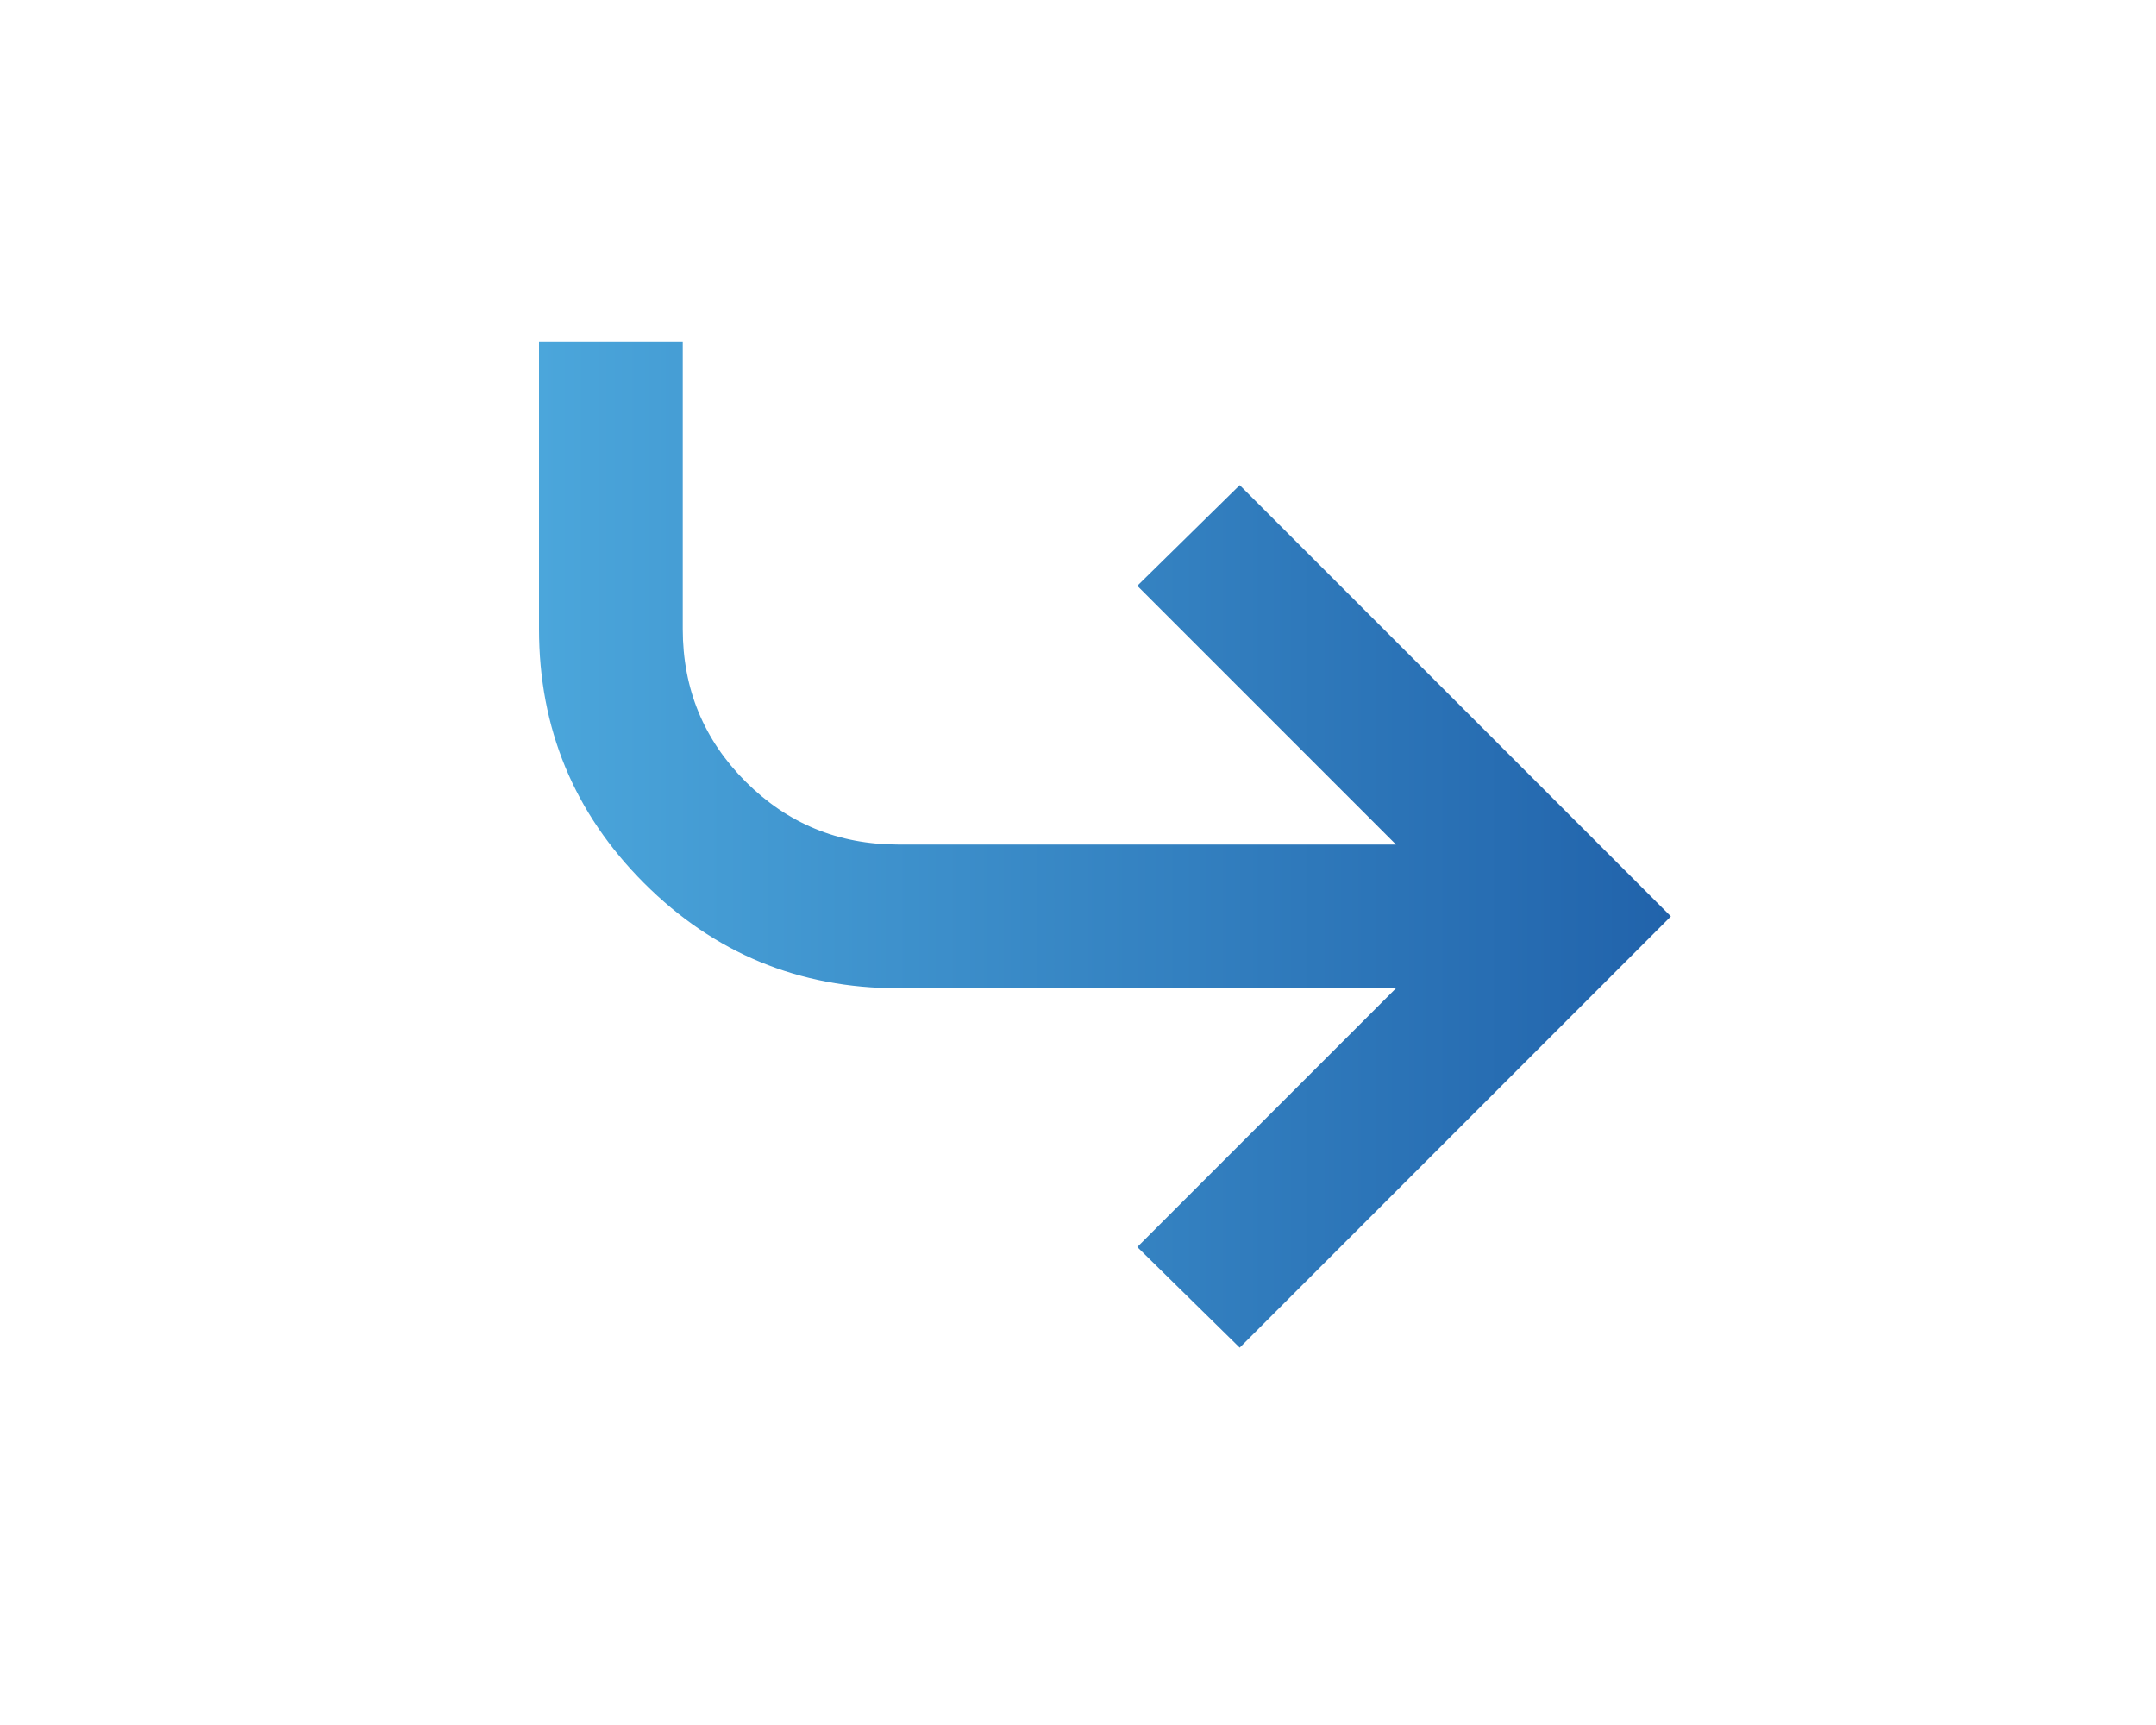 <svg width="40" height="32" viewBox="0 0 40 32" fill="none" xmlns="http://www.w3.org/2000/svg">
<path d="M12.667 6.333L12.667 11.667C12.667 12.778 13.056 13.722 13.833 14.5C14.611 15.278 15.556 15.667 16.667 15.667L25.9 15.667L21.1 10.867L23 9L31 17L23 25L21.1 23.133L25.9 18.333L16.667 18.333C14.822 18.333 13.25 17.683 11.95 16.383C10.65 15.083 10 13.511 10 11.667L10 6.333L12.667 6.333Z" fill="url(#paint0_linear_524_6912)"/>
<defs>
<linearGradient id="paint0_linear_524_6912" x1="31" y1="15.667" x2="10" y2="15.667" gradientUnits="userSpaceOnUse">
<stop stop-color="#2163AB"/>
<stop offset="1" stop-color="#4BA6DB"/>
</linearGradient>
</defs>
</svg>
